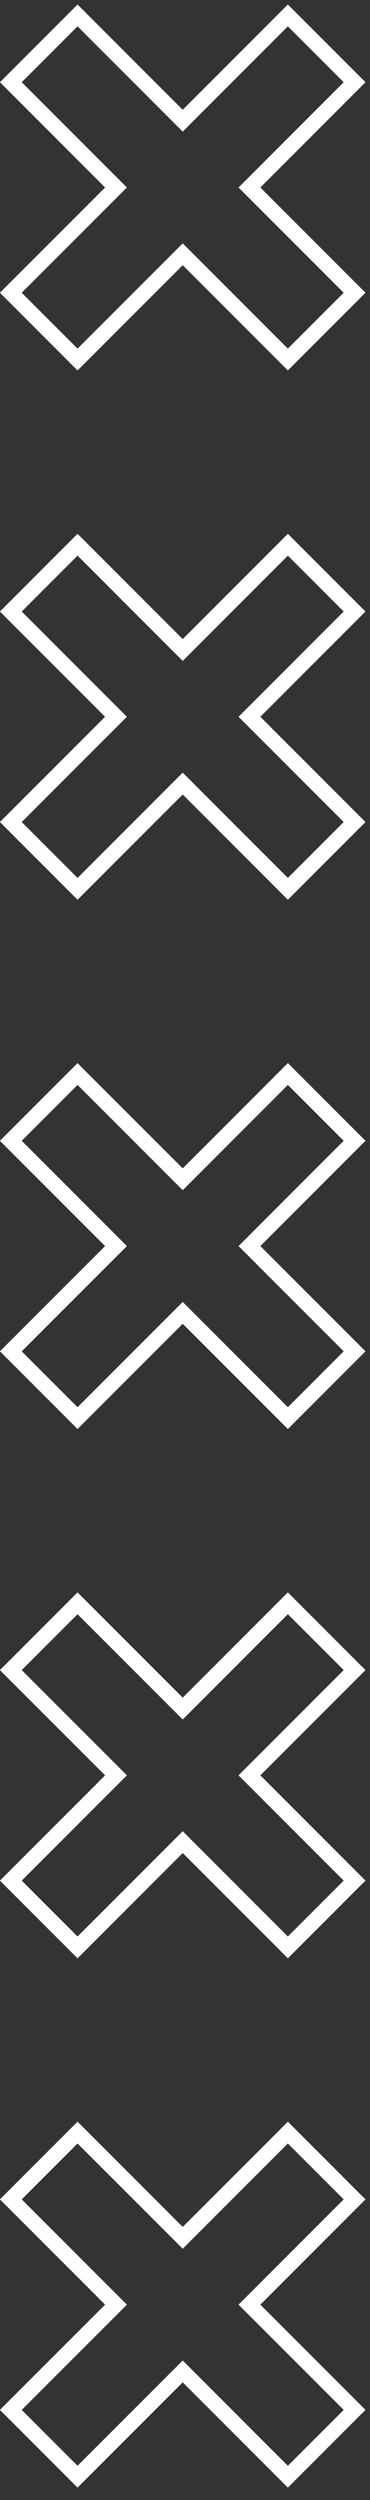 <svg width="24" height="162" viewBox="0 0 24 162" fill="none" xmlns="http://www.w3.org/2000/svg">
<rect x="0" y="0" width="24" height="162" fill="#333333" stroke="none"/>
<path d="M23 5.328L18.672 1L11.852 7.822L5.03 1L0.702 5.328L7.524 12.15L0.702 18.97L5.03 23.298L11.852 16.477L18.672 23.298L23 18.97L16.18 12.15L23 5.328Z" stroke="white" stroke-miterlimit="10"/>
<path d="M23 39.626L18.672 35.298L11.852 42.12L5.03 35.298L0.702 39.626L7.524 46.447L0.702 53.268L5.03 57.596L11.852 50.775L18.672 57.596L23 53.268L16.18 46.447L23 39.626Z" stroke="white" stroke-miterlimit="10"/>
<path d="M23 73.924L18.672 69.596L11.852 76.418L5.03 69.596L0.702 73.924L7.524 80.746L0.702 87.566L5.03 91.894L11.852 85.074L18.672 91.894L23 87.566L16.18 80.746L23 73.924Z" stroke="white" stroke-miterlimit="10"/>
<path d="M23 108.222L18.672 103.894L11.852 110.715L5.03 103.894L0.702 108.222L7.524 115.042L0.702 121.864L5.03 126.192L11.852 119.37L18.672 126.192L23 121.864L16.18 115.042L23 108.222Z" stroke="white" stroke-miterlimit="10"/>
<path d="M23 142.52L18.672 138.192L11.852 145.012L5.03 138.192L0.702 142.52L7.524 149.342L0.702 156.162L5.03 160.49L11.852 153.669L18.672 160.49L23 156.162L16.18 149.342L23 142.52Z" stroke="white" stroke-miterlimit="10"/>
</svg>
